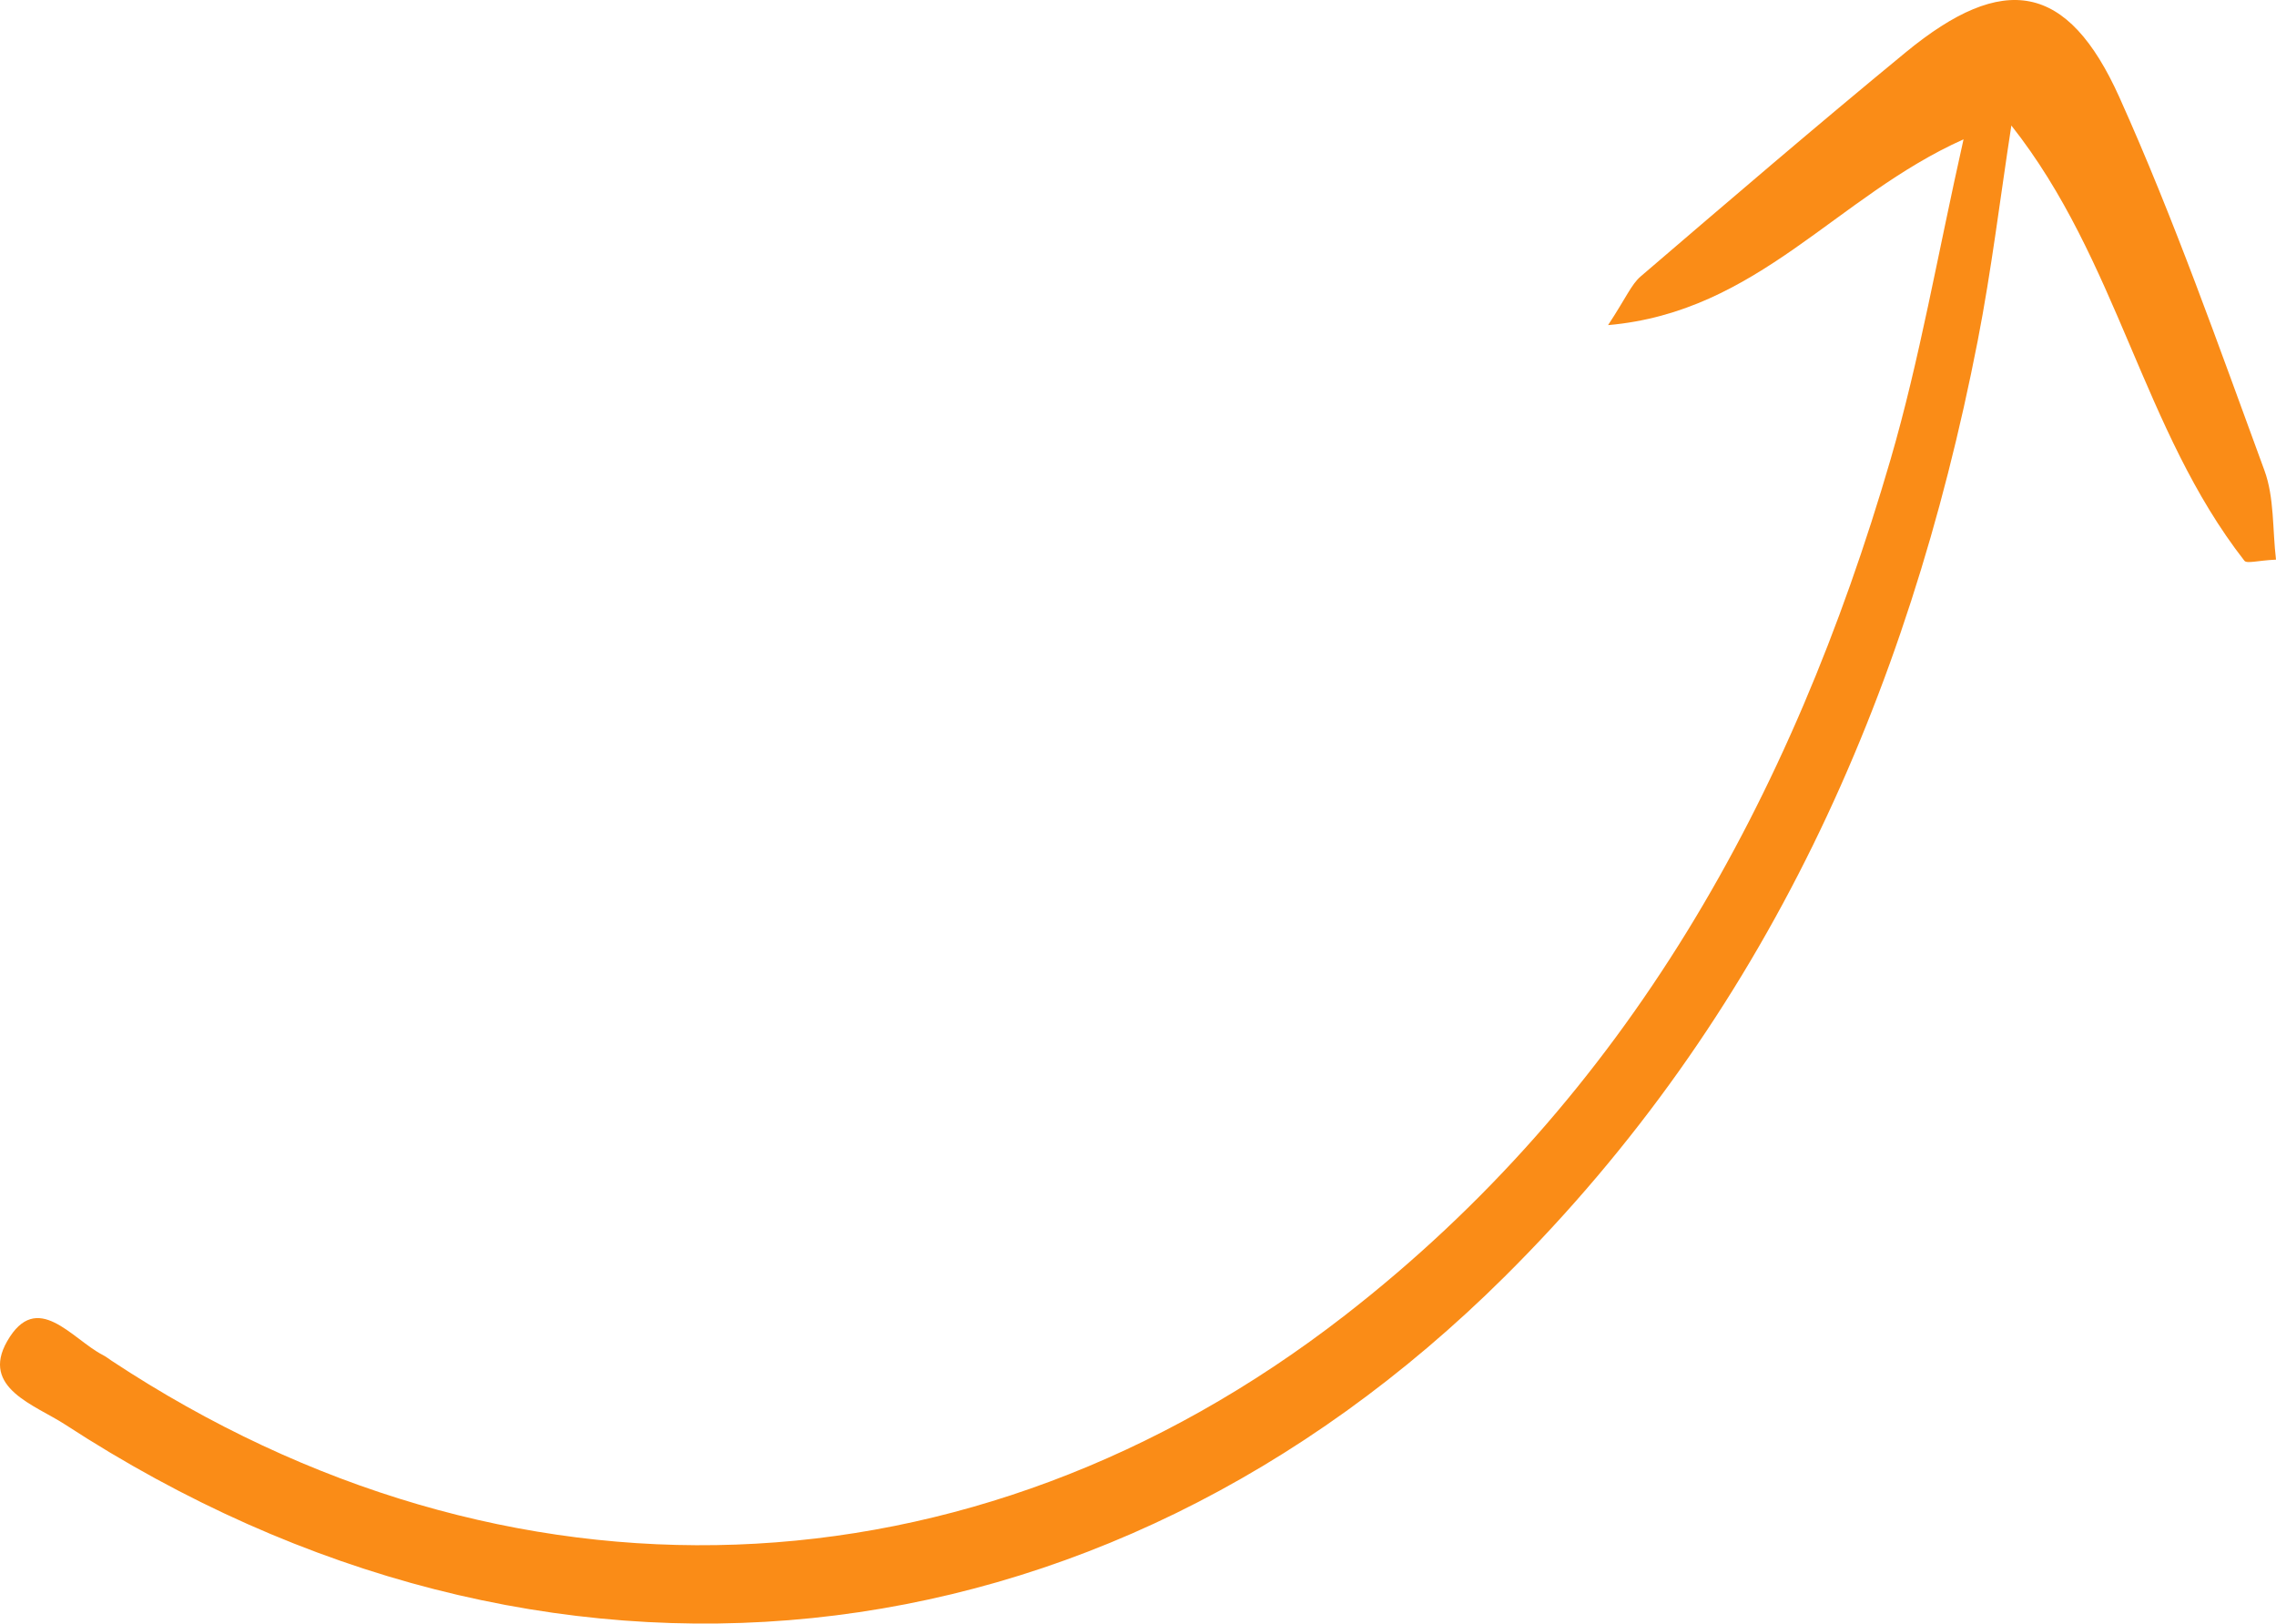 <?xml version="1.0" encoding="UTF-8"?> <svg xmlns="http://www.w3.org/2000/svg" width="328" height="234" viewBox="0 0 328 234" fill="none"> <path d="M289.862 18.09C305.23 37.529 308.758 61.996 323.445 80.816C323.797 81.268 325.33 80.787 328 80.657C327.479 76.271 327.77 71.714 326.332 67.799C319.7 49.748 313.309 31.546 305.437 14.036C297.979 -2.554 288.75 -4.065 274.645 7.534C261.767 18.125 249.107 28.985 236.444 39.838C235.089 40.998 234.354 42.893 231.743 46.858C253.395 44.958 264.576 28.311 282.97 20.082C279.196 36.874 276.652 51.798 272.45 66.228C258.249 114.997 234.544 157.945 193.811 189.581C139.969 231.397 72.965 233.677 16.093 196.124C15.672 195.846 15.273 195.523 14.826 195.296C10.351 192.993 5.323 185.796 1.031 193.31C-2.824 200.052 5.062 202.496 9.389 205.314C78.192 250.163 158.517 241.963 216.889 183.946C254.409 146.652 274.992 100.523 285.011 49.126C287.012 38.857 288.264 28.437 289.862 18.09" fill="#FA8C17"></path> </svg> 